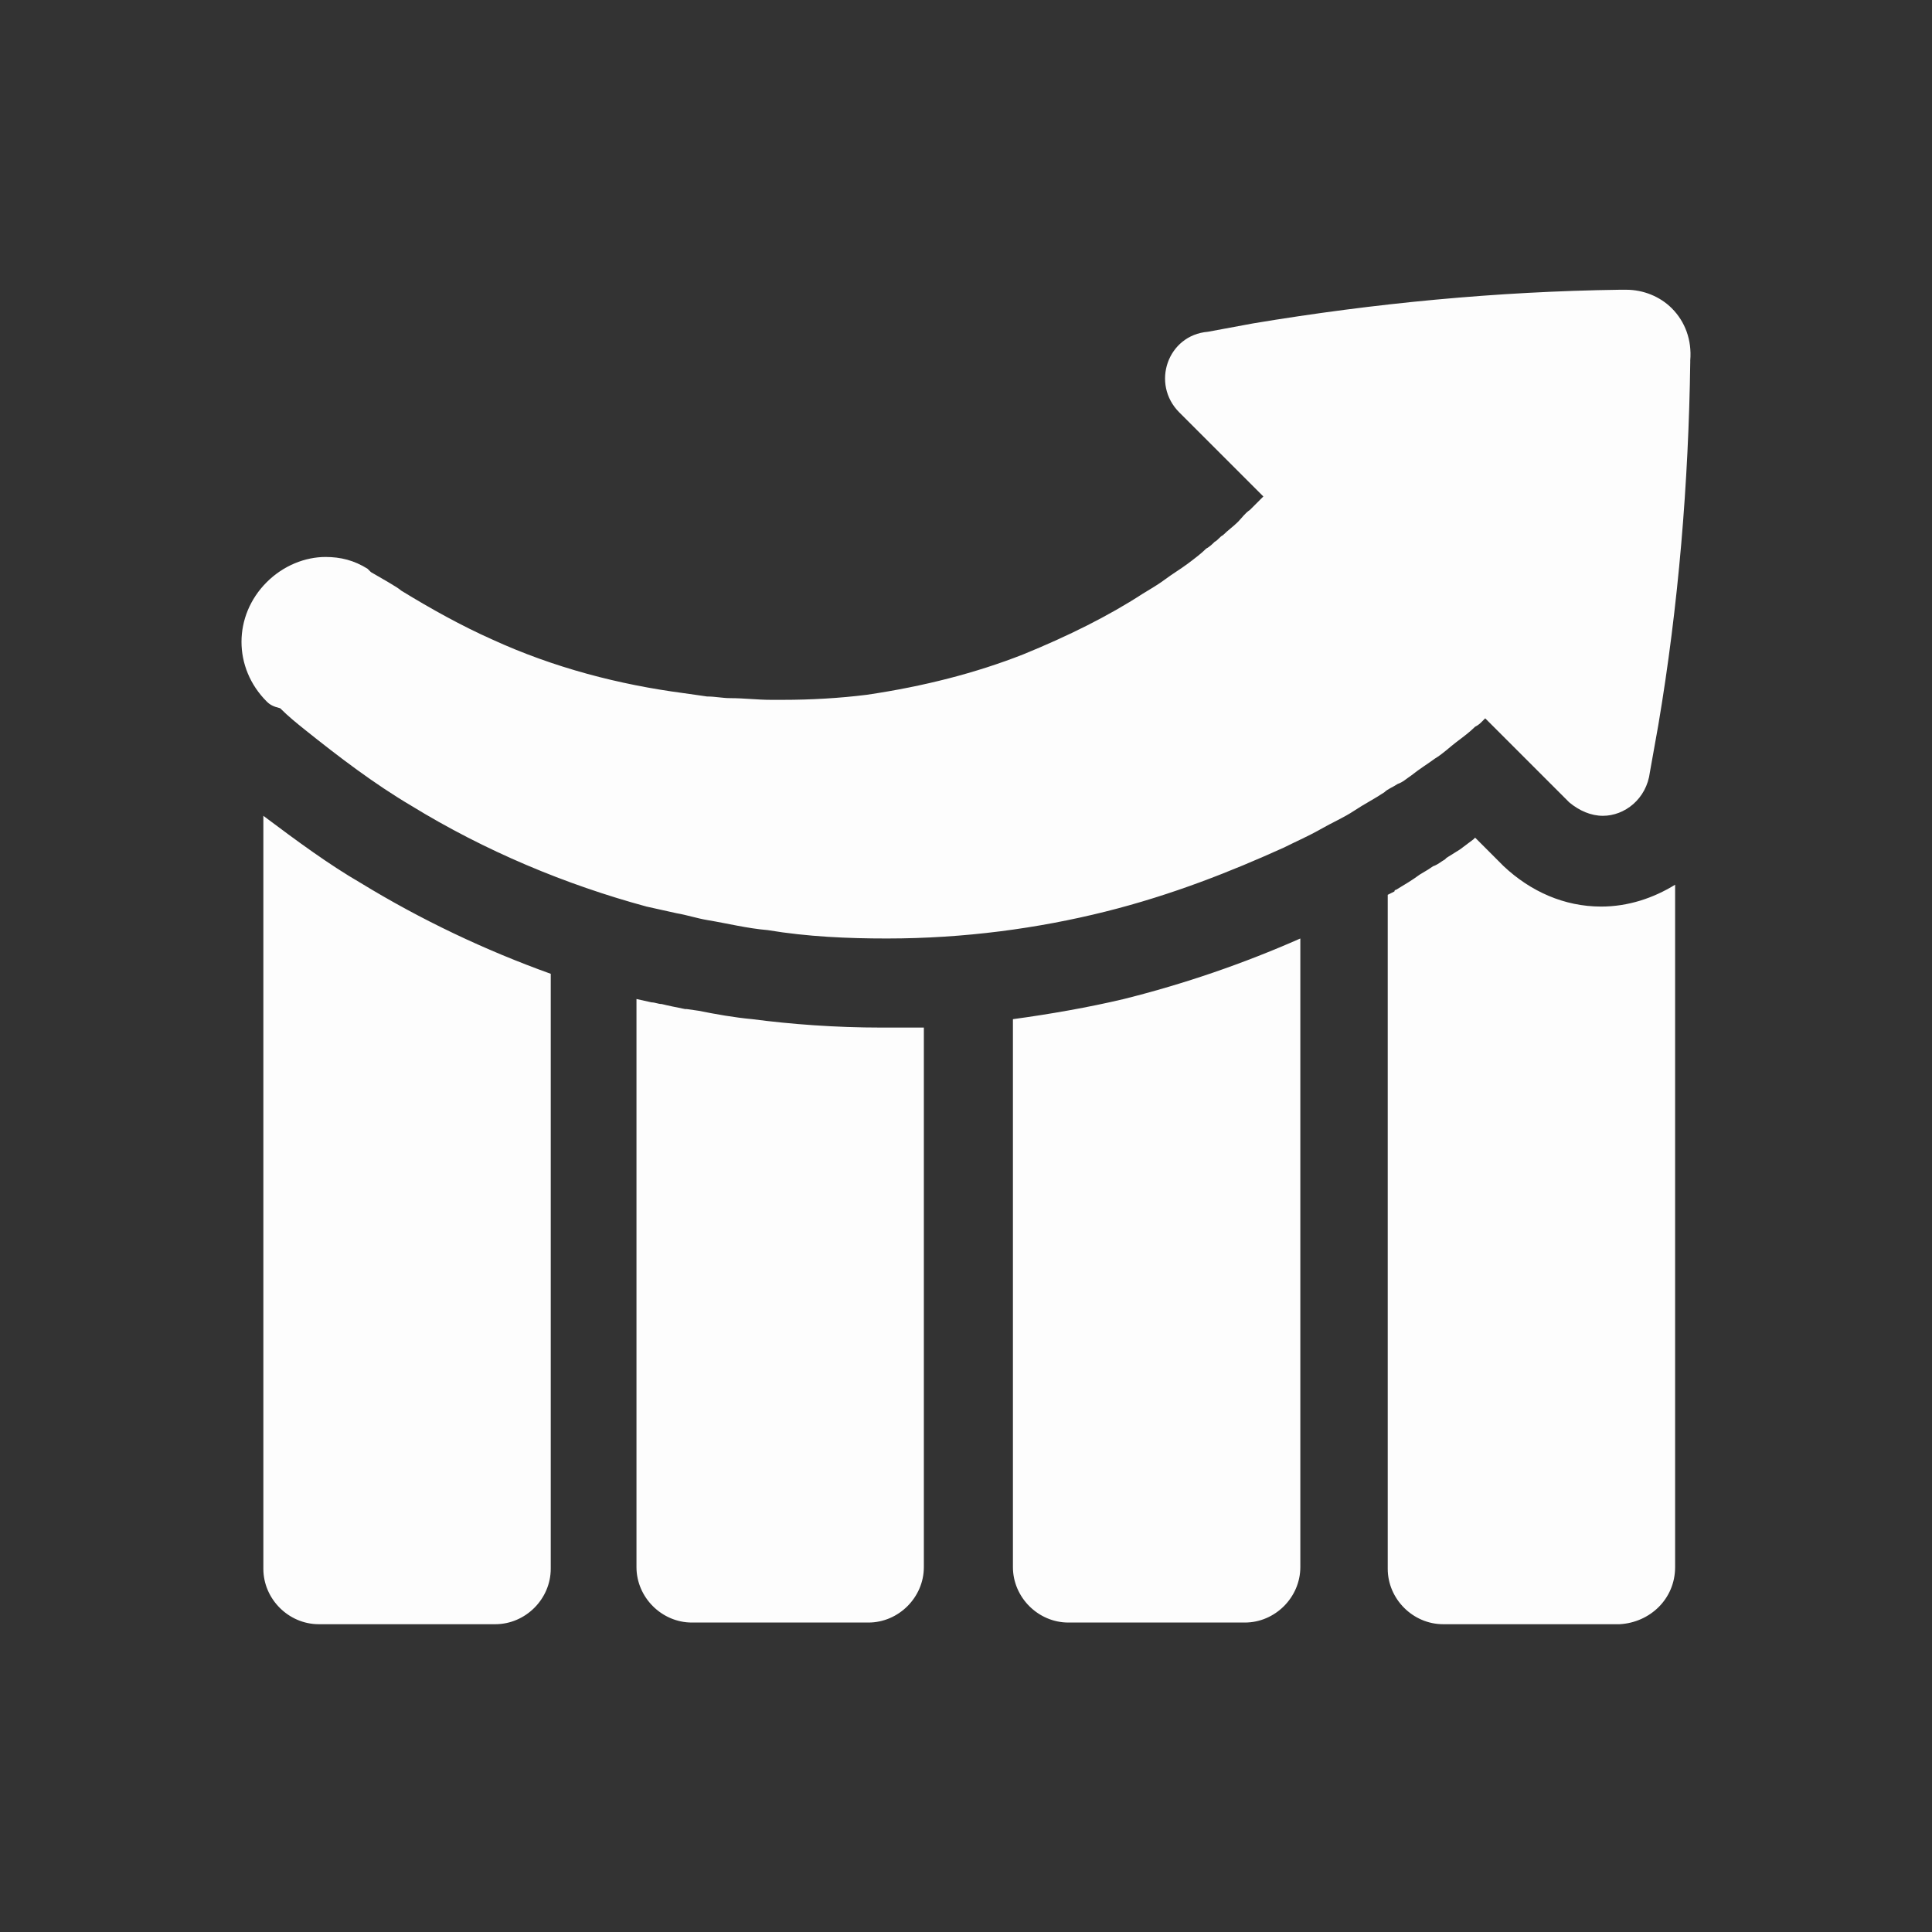 <svg xmlns="http://www.w3.org/2000/svg" width="80" height="80" viewBox="0 0 80 80" fill="none"><rect x="0" y="0" width="80" height="80" fill="#333333" stroke="none"/><path d="M11.044 29.048C9.652 27.657 9.652 25.499 11.044 24.107C11.74 23.411 12.645 23.063 13.48 23.063C14.106 23.063 14.663 23.203 15.22 23.551L15.289 23.62L15.359 23.69C15.707 23.898 16.472 24.316 16.611 24.455C17.864 25.221 19.117 25.917 20.369 26.474C22.944 27.657 25.659 28.352 28.303 28.701L28.79 28.77L29.277 28.84C29.625 28.84 29.904 28.909 30.252 28.909C30.808 28.909 31.365 28.979 31.922 28.979H32.2H32.409C33.592 28.979 34.775 28.909 35.889 28.77C38.255 28.422 40.412 27.865 42.361 27.1C44.24 26.334 45.91 25.499 47.302 24.595C47.65 24.386 47.998 24.177 48.276 23.968C48.555 23.759 48.903 23.551 49.181 23.342C49.459 23.133 49.738 22.924 49.947 22.715C50.086 22.646 50.225 22.507 50.295 22.437C50.434 22.367 50.503 22.228 50.642 22.159C50.851 21.95 51.06 21.811 51.269 21.602C51.408 21.463 51.547 21.254 51.756 21.115C51.895 20.976 52.034 20.836 52.174 20.697C52.174 20.697 52.243 20.628 52.313 20.558L48.833 17.078C47.65 15.895 48.346 13.877 50.016 13.738L51.895 13.39C56.906 12.555 61.986 12.068 67.067 11.998H67.345C68.041 11.998 68.737 12.276 69.224 12.764C69.781 13.32 70.059 14.086 69.99 14.921V14.991C69.92 20.001 69.502 25.082 68.667 30.023L68.319 31.971C68.18 33.085 67.275 33.781 66.371 33.781C65.883 33.781 65.396 33.572 64.979 33.224L61.499 29.744C61.429 29.814 61.429 29.814 61.36 29.884C61.29 29.953 61.221 30.023 61.081 30.092C60.873 30.301 60.594 30.51 60.316 30.719C60.038 30.927 59.759 31.206 59.411 31.415C59.133 31.623 58.785 31.832 58.437 32.111C58.228 32.25 58.089 32.389 57.88 32.459C57.672 32.598 57.463 32.667 57.324 32.806C56.906 33.085 56.488 33.294 56.071 33.572C55.653 33.85 55.166 34.059 54.679 34.337C54.192 34.616 53.705 34.825 53.148 35.103C50.99 36.077 48.555 37.052 45.771 37.748C42.987 38.444 39.925 38.861 36.724 38.861C35.123 38.861 33.453 38.791 31.783 38.513C30.948 38.444 30.113 38.235 29.277 38.096C28.86 38.026 28.442 37.887 28.025 37.817L27.398 37.678L26.772 37.539C23.431 36.634 20.091 35.242 17.029 33.363C15.498 32.459 14.036 31.345 12.645 30.232C12.297 29.953 11.949 29.675 11.601 29.327C11.322 29.257 11.183 29.188 11.044 29.048ZM10.905 33.781V64.959C10.905 66.211 11.949 67.255 13.201 67.255H20.509C21.761 67.255 22.805 66.211 22.805 64.959V40.323C20.091 39.348 17.447 38.096 14.941 36.565C13.619 35.799 12.297 34.825 10.905 33.781ZM69.363 64.889V36.634C68.459 37.191 67.415 37.539 66.301 37.539C64.77 37.539 63.378 36.913 62.265 35.869L61.082 34.685L61.012 34.755L60.455 35.173L59.898 35.521L59.829 35.59C59.69 35.66 59.55 35.799 59.342 35.869L59.133 36.008L58.785 36.217C58.507 36.425 58.159 36.634 57.811 36.843C57.811 36.843 57.741 36.843 57.741 36.913L57.463 37.052V64.959C57.463 66.211 58.507 67.255 59.759 67.255H67.067C68.319 67.186 69.363 66.211 69.363 64.889ZM36.515 42.55C34.566 42.55 32.757 42.41 31.156 42.202C30.391 42.132 29.625 41.993 28.929 41.854L28.442 41.784H28.373C28.025 41.714 27.677 41.645 27.398 41.575C27.259 41.575 27.12 41.506 26.981 41.506L26.355 41.367V64.889C26.355 66.142 27.398 67.186 28.651 67.186H35.958C37.211 67.186 38.255 66.142 38.255 64.889V42.55C37.768 42.55 37.141 42.55 36.515 42.55C36.585 42.55 36.585 42.55 36.515 42.55ZM41.943 42.202V64.889C41.943 66.142 42.987 67.186 44.24 67.186H51.547C52.8 67.186 53.844 66.142 53.844 64.889V38.861C51.478 39.905 49.042 40.74 46.536 41.367C45.075 41.714 43.474 41.993 41.943 42.202Z" fill="#FDFDFD"></path></svg>